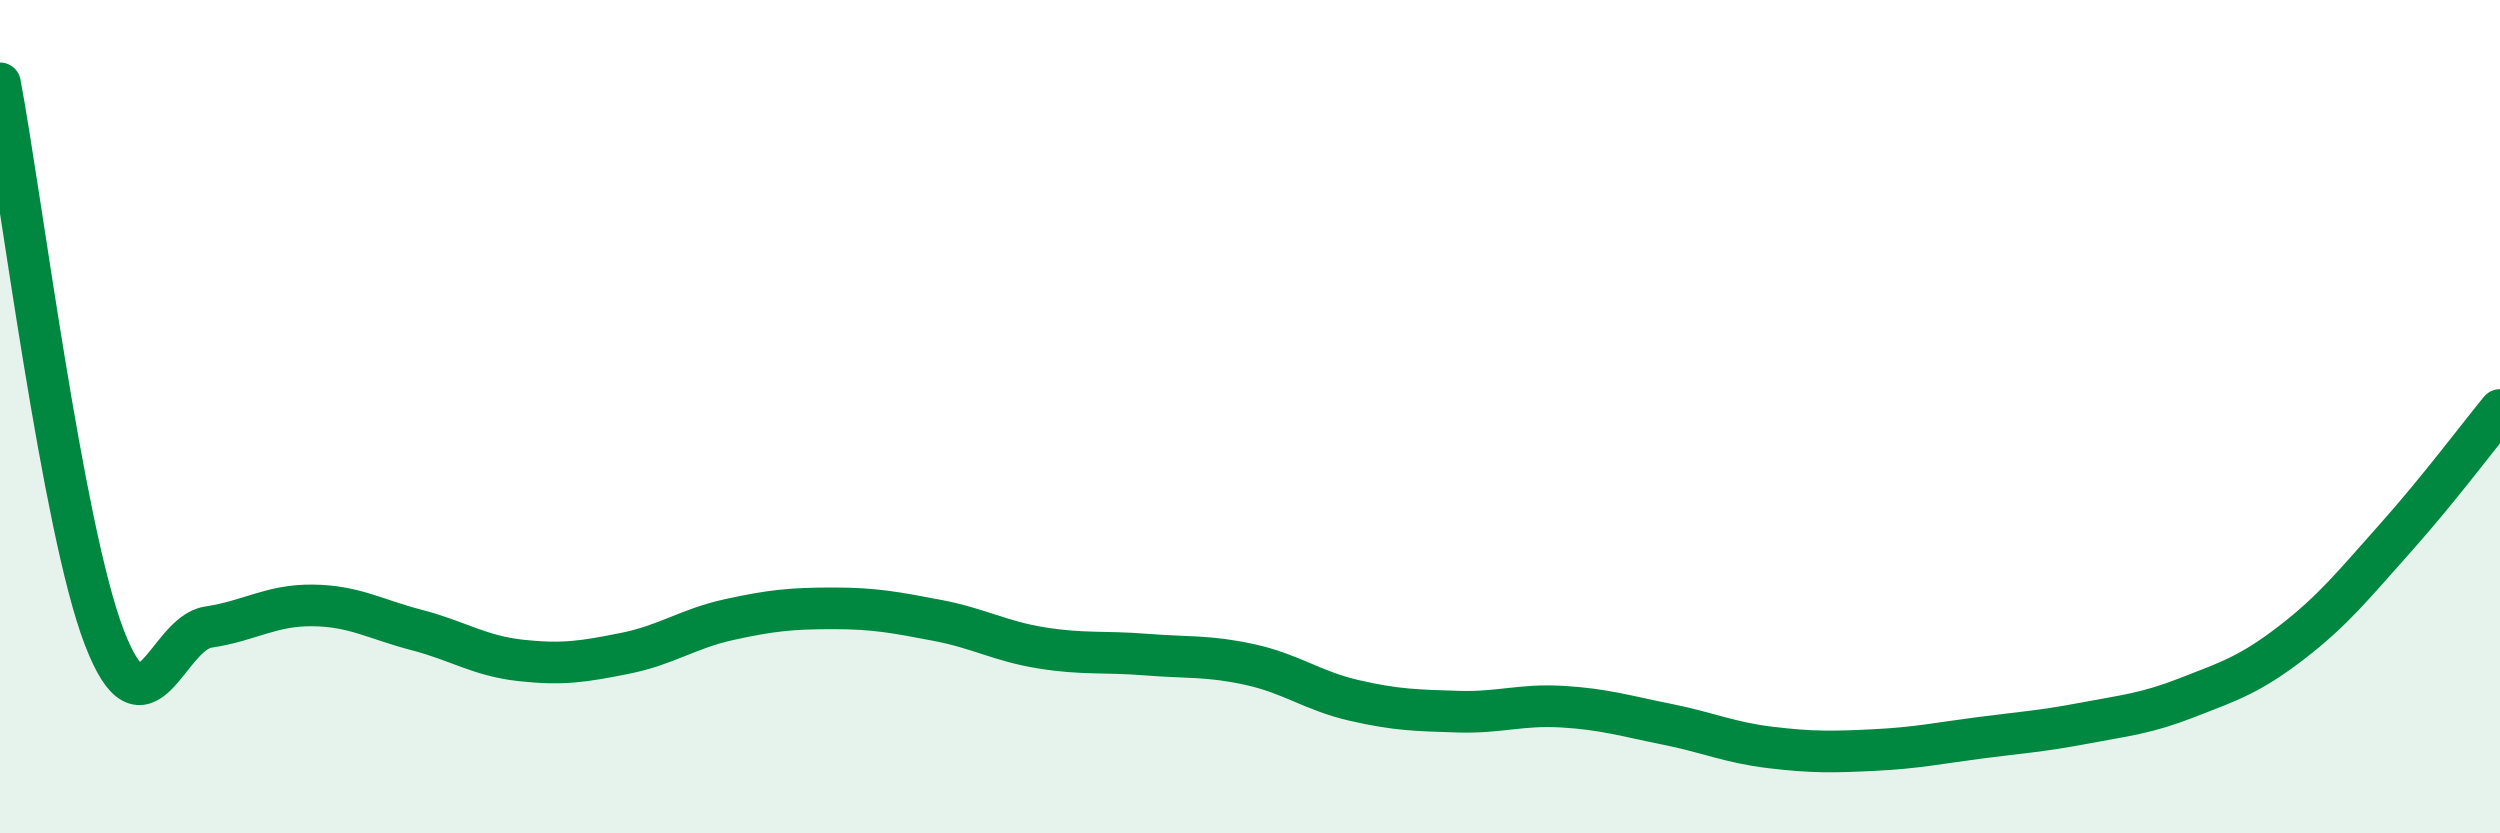 
    <svg width="60" height="20" viewBox="0 0 60 20" xmlns="http://www.w3.org/2000/svg">
      <path
        d="M 0,2 C 0.5,4.66 1.5,12.68 2.5,15.29 C 3.5,17.9 4,15.2 5,15.05 C 6,14.9 6.5,14.52 7.5,14.53 C 8.5,14.54 9,14.86 10,15.12 C 11,15.38 11.5,15.74 12.5,15.85 C 13.5,15.96 14,15.88 15,15.68 C 16,15.48 16.5,15.09 17.5,14.87 C 18.5,14.65 19,14.6 20,14.6 C 21,14.6 21.5,14.7 22.5,14.89 C 23.5,15.08 24,15.39 25,15.55 C 26,15.71 26.5,15.63 27.5,15.71 C 28.5,15.79 29,15.73 30,15.95 C 31,16.17 31.5,16.58 32.5,16.81 C 33.5,17.04 34,17.05 35,17.08 C 36,17.11 36.5,16.9 37.5,16.96 C 38.5,17.02 39,17.18 40,17.38 C 41,17.58 41.5,17.82 42.5,17.94 C 43.5,18.06 44,18.05 45,18 C 46,17.95 46.5,17.84 47.5,17.71 C 48.5,17.58 49,17.55 50,17.36 C 51,17.17 51.5,17.13 52.5,16.74 C 53.5,16.35 54,16.19 55,15.42 C 56,14.65 56.5,14.02 57.5,12.9 C 58.5,11.78 59.5,10.45 60,9.84L60 20L0 20Z"
        fill="#008740"
        opacity="0.1"
        stroke-linecap="round"
        stroke-linejoin="round"
      />
      <path
        d="M 0,2 C 0.5,4.66 1.5,12.68 2.5,15.29 C 3.5,17.9 4,15.2 5,15.05 C 6,14.9 6.5,14.52 7.5,14.53 C 8.5,14.54 9,14.86 10,15.12 C 11,15.38 11.5,15.74 12.5,15.85 C 13.5,15.96 14,15.88 15,15.68 C 16,15.48 16.5,15.09 17.5,14.87 C 18.5,14.65 19,14.6 20,14.6 C 21,14.6 21.5,14.7 22.5,14.89 C 23.5,15.08 24,15.39 25,15.55 C 26,15.71 26.5,15.63 27.5,15.71 C 28.5,15.79 29,15.73 30,15.95 C 31,16.17 31.5,16.58 32.5,16.81 C 33.5,17.04 34,17.05 35,17.08 C 36,17.11 36.5,16.9 37.5,16.96 C 38.5,17.02 39,17.18 40,17.38 C 41,17.58 41.5,17.82 42.5,17.94 C 43.5,18.06 44,18.05 45,18 C 46,17.95 46.5,17.84 47.5,17.71 C 48.5,17.58 49,17.55 50,17.36 C 51,17.17 51.5,17.13 52.5,16.74 C 53.5,16.35 54,16.19 55,15.42 C 56,14.65 56.5,14.02 57.5,12.9 C 58.5,11.78 59.5,10.45 60,9.84"
        stroke="#008740"
        stroke-width="1"
        fill="none"
        stroke-linecap="round"
        stroke-linejoin="round"
      />
    </svg>
  